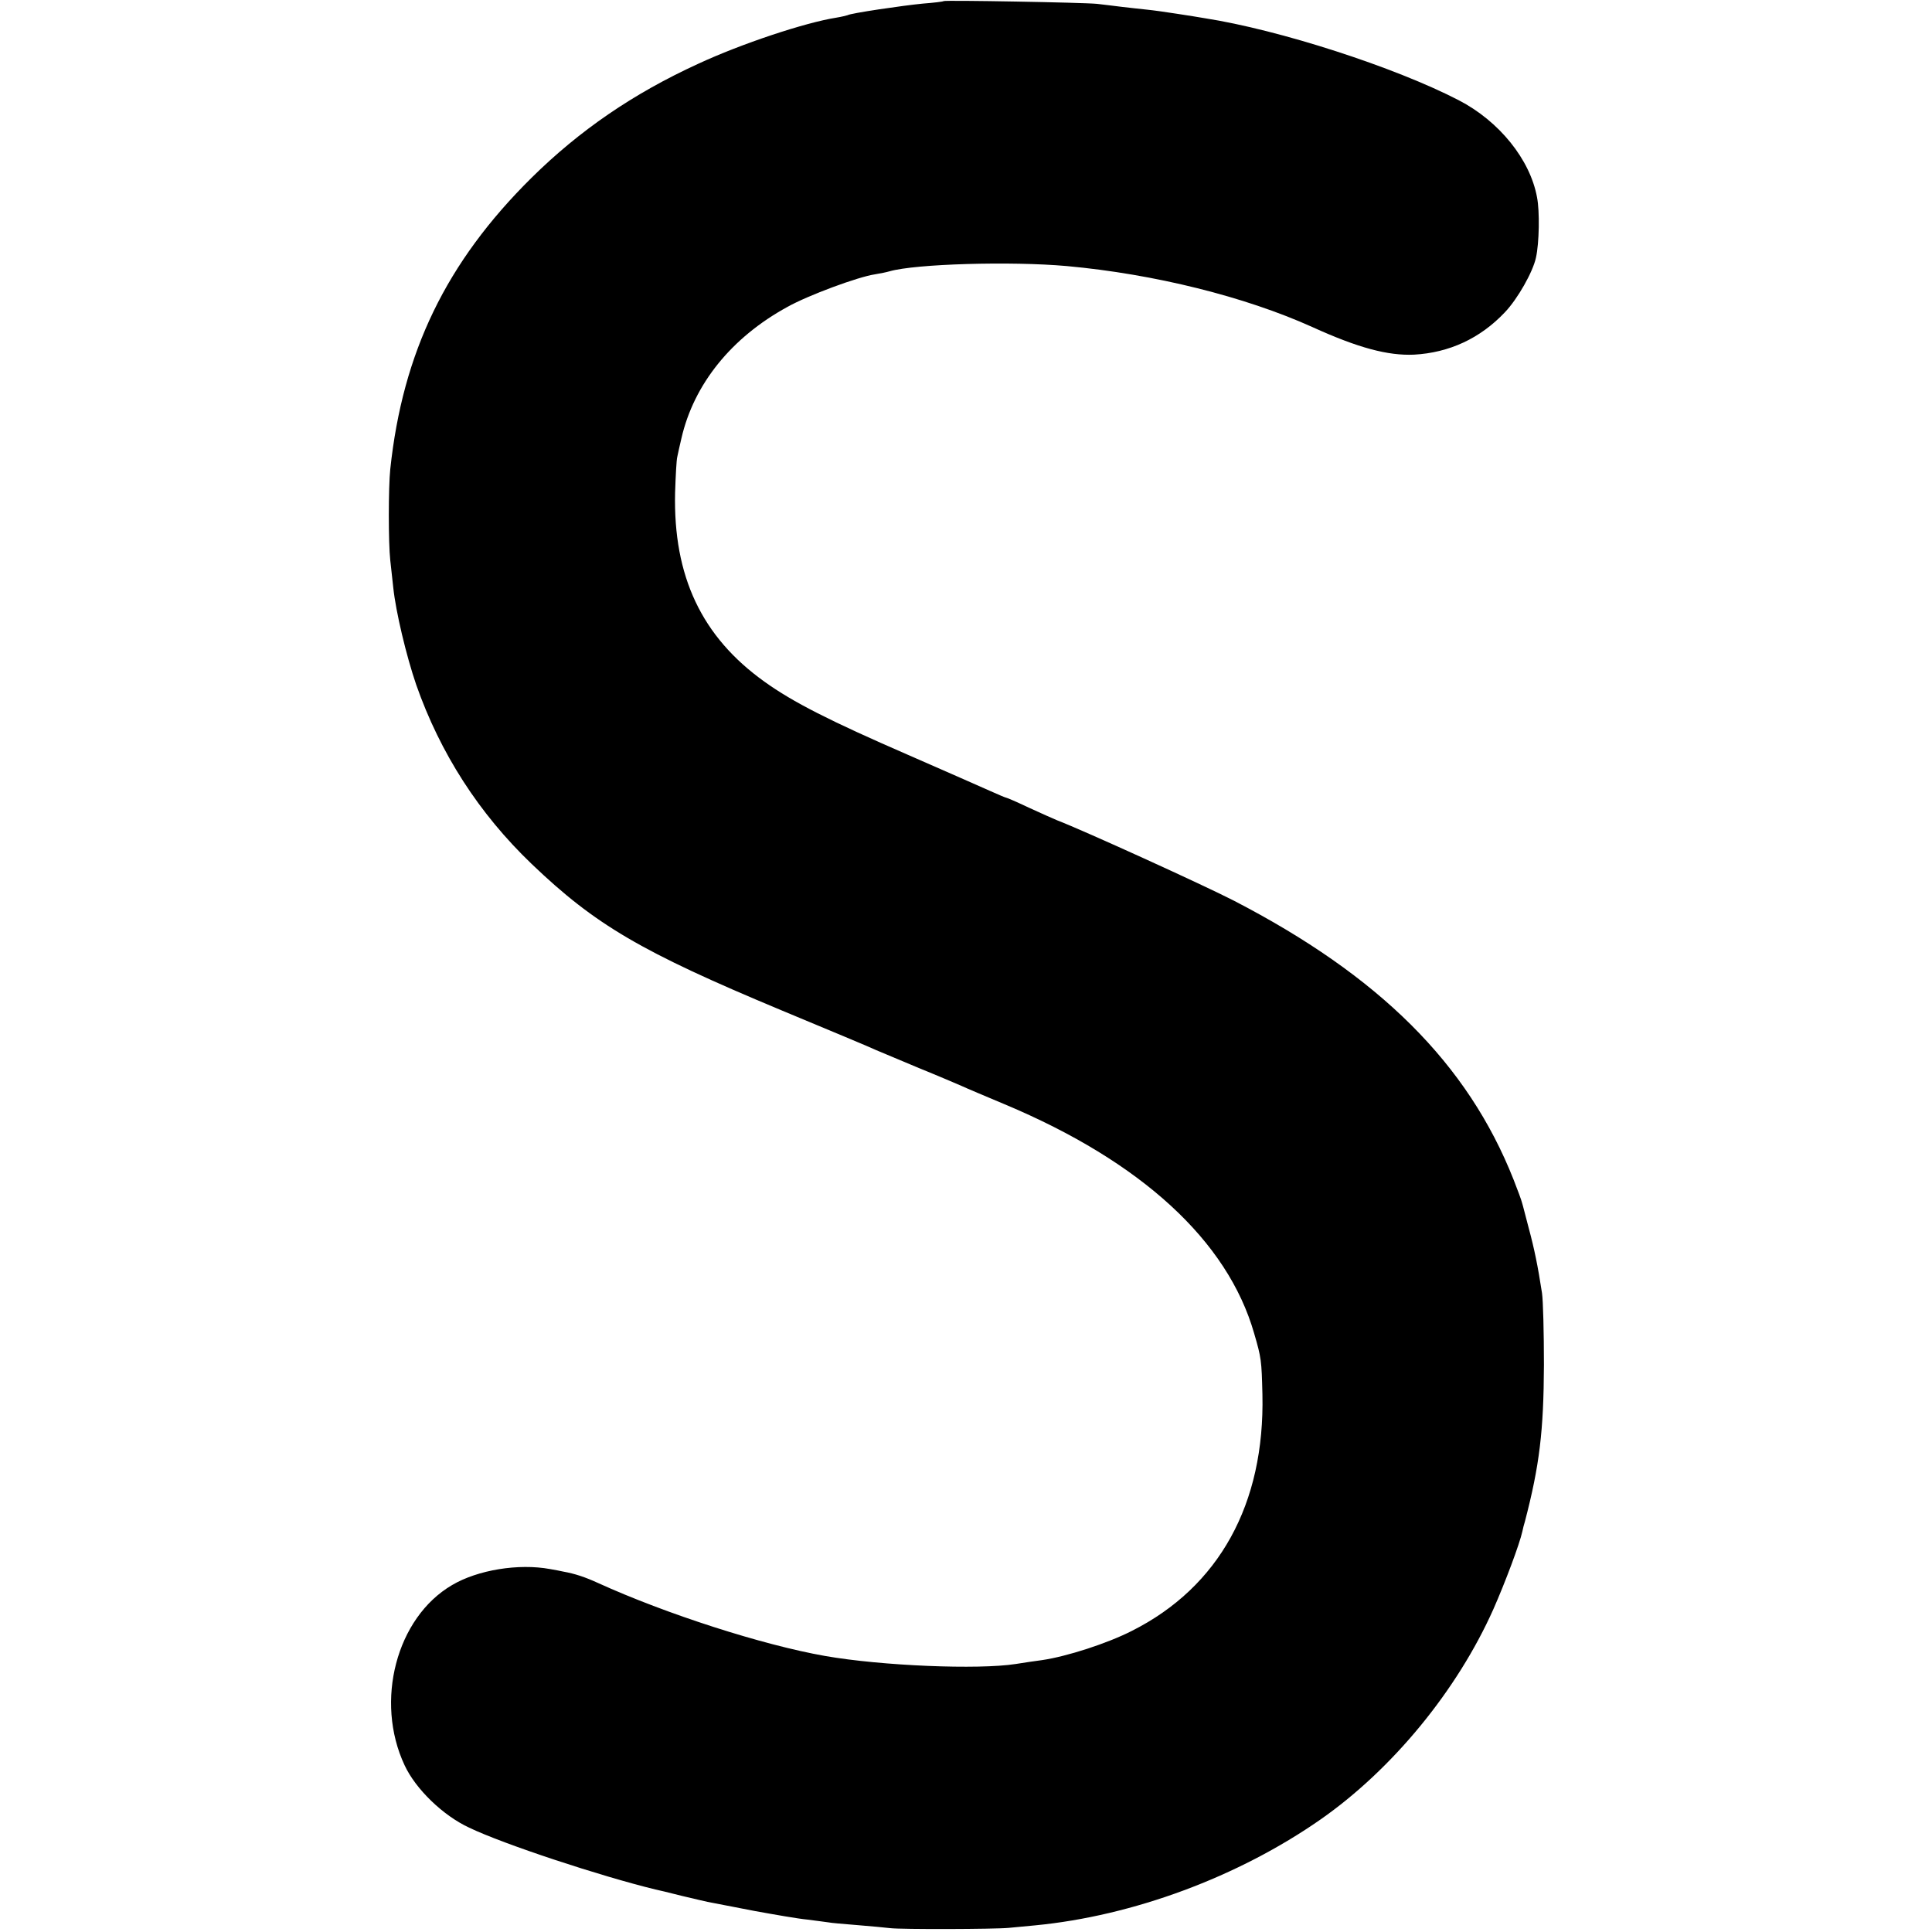 <?xml version="1.0" standalone="no"?>
<!DOCTYPE svg PUBLIC "-//W3C//DTD SVG 20010904//EN"
 "http://www.w3.org/TR/2001/REC-SVG-20010904/DTD/svg10.dtd">
<svg version="1.0" xmlns="http://www.w3.org/2000/svg"
 width="700pt" height="700pt" viewBox="0 0 700 700"
 preserveAspectRatio="xMidYMid meet">
<g transform="translate(0,700) scale(0.1,-0.1)"
fill="#000000" stroke="none">
<path d="M3419 6996 c-2 -2 -36 -6 -75 -9 -73 -7 -263 -35 -273 -42 -3 -1 -22
-6 -41 -9 -114 -18 -345 -95 -500 -167 -236 -108 -431 -242 -605 -414 -308
-305 -466 -631 -511 -1055 -7 -67 -7 -268 0 -330 2 -19 7 -64 11 -100 9 -86
47 -246 83 -351 87 -248 227 -466 418 -649 231 -221 396 -318 904 -530 173
-72 329 -137 345 -145 17 -7 86 -36 155 -65 69 -28 139 -58 155 -65 17 -8 86
-37 155 -66 496 -208 808 -495 904 -830 26 -89 27 -98 30 -221 9 -397 -157
-698 -473 -857 -88 -45 -236 -93 -326 -106 -22 -3 -65 -9 -95 -14 -135 -21
-484 -7 -690 29 -228 40 -578 153 -822 264 -48 22 -84 34 -128 42 -8 2 -30 6
-47 9 -114 21 -262 -3 -355 -58 -202 -118 -281 -421 -172 -653 40 -86 139
-182 234 -226 125 -60 477 -176 675 -224 6 -1 48 -11 95 -23 47 -11 96 -23
110 -25 14 -3 84 -16 155 -30 72 -13 157 -28 190 -31 33 -4 67 -9 76 -10 8 -2
55 -6 105 -10 49 -4 103 -9 119 -11 39 -5 379 -4 430 1 22 2 65 6 95 9 355 34
737 176 1035 384 259 181 494 466 626 762 42 95 95 236 105 282 2 10 6 26 9
35 53 203 68 328 69 568 0 116 -3 233 -7 260 -15 98 -28 161 -48 235 -11 41
-21 82 -24 91 -2 9 -16 47 -31 85 -166 420 -486 738 -1014 1011 -111 57 -546
255 -640 291 -14 6 -60 26 -103 46 -42 20 -79 36 -82 36 -2 0 -28 11 -57 24
-29 13 -163 72 -298 131 -283 123 -417 191 -520 265 -228 163 -331 382 -324
685 2 61 5 119 8 130 2 11 9 41 15 67 45 196 181 365 384 476 75 42 256 109
317 118 19 3 43 8 53 11 94 27 440 37 642 19 318 -29 646 -111 890 -221 167
-76 274 -104 368 -100 128 7 240 59 329 153 47 49 102 147 113 198 12 53 14
168 4 219 -25 137 -137 276 -284 352 -232 120 -650 255 -920 297 -16 3 -61 10
-100 16 -38 6 -88 13 -109 15 -22 2 -62 7 -90 10 -28 4 -69 8 -91 11 -49 5
-551 14 -556 10z"/>
</g>
</svg>
